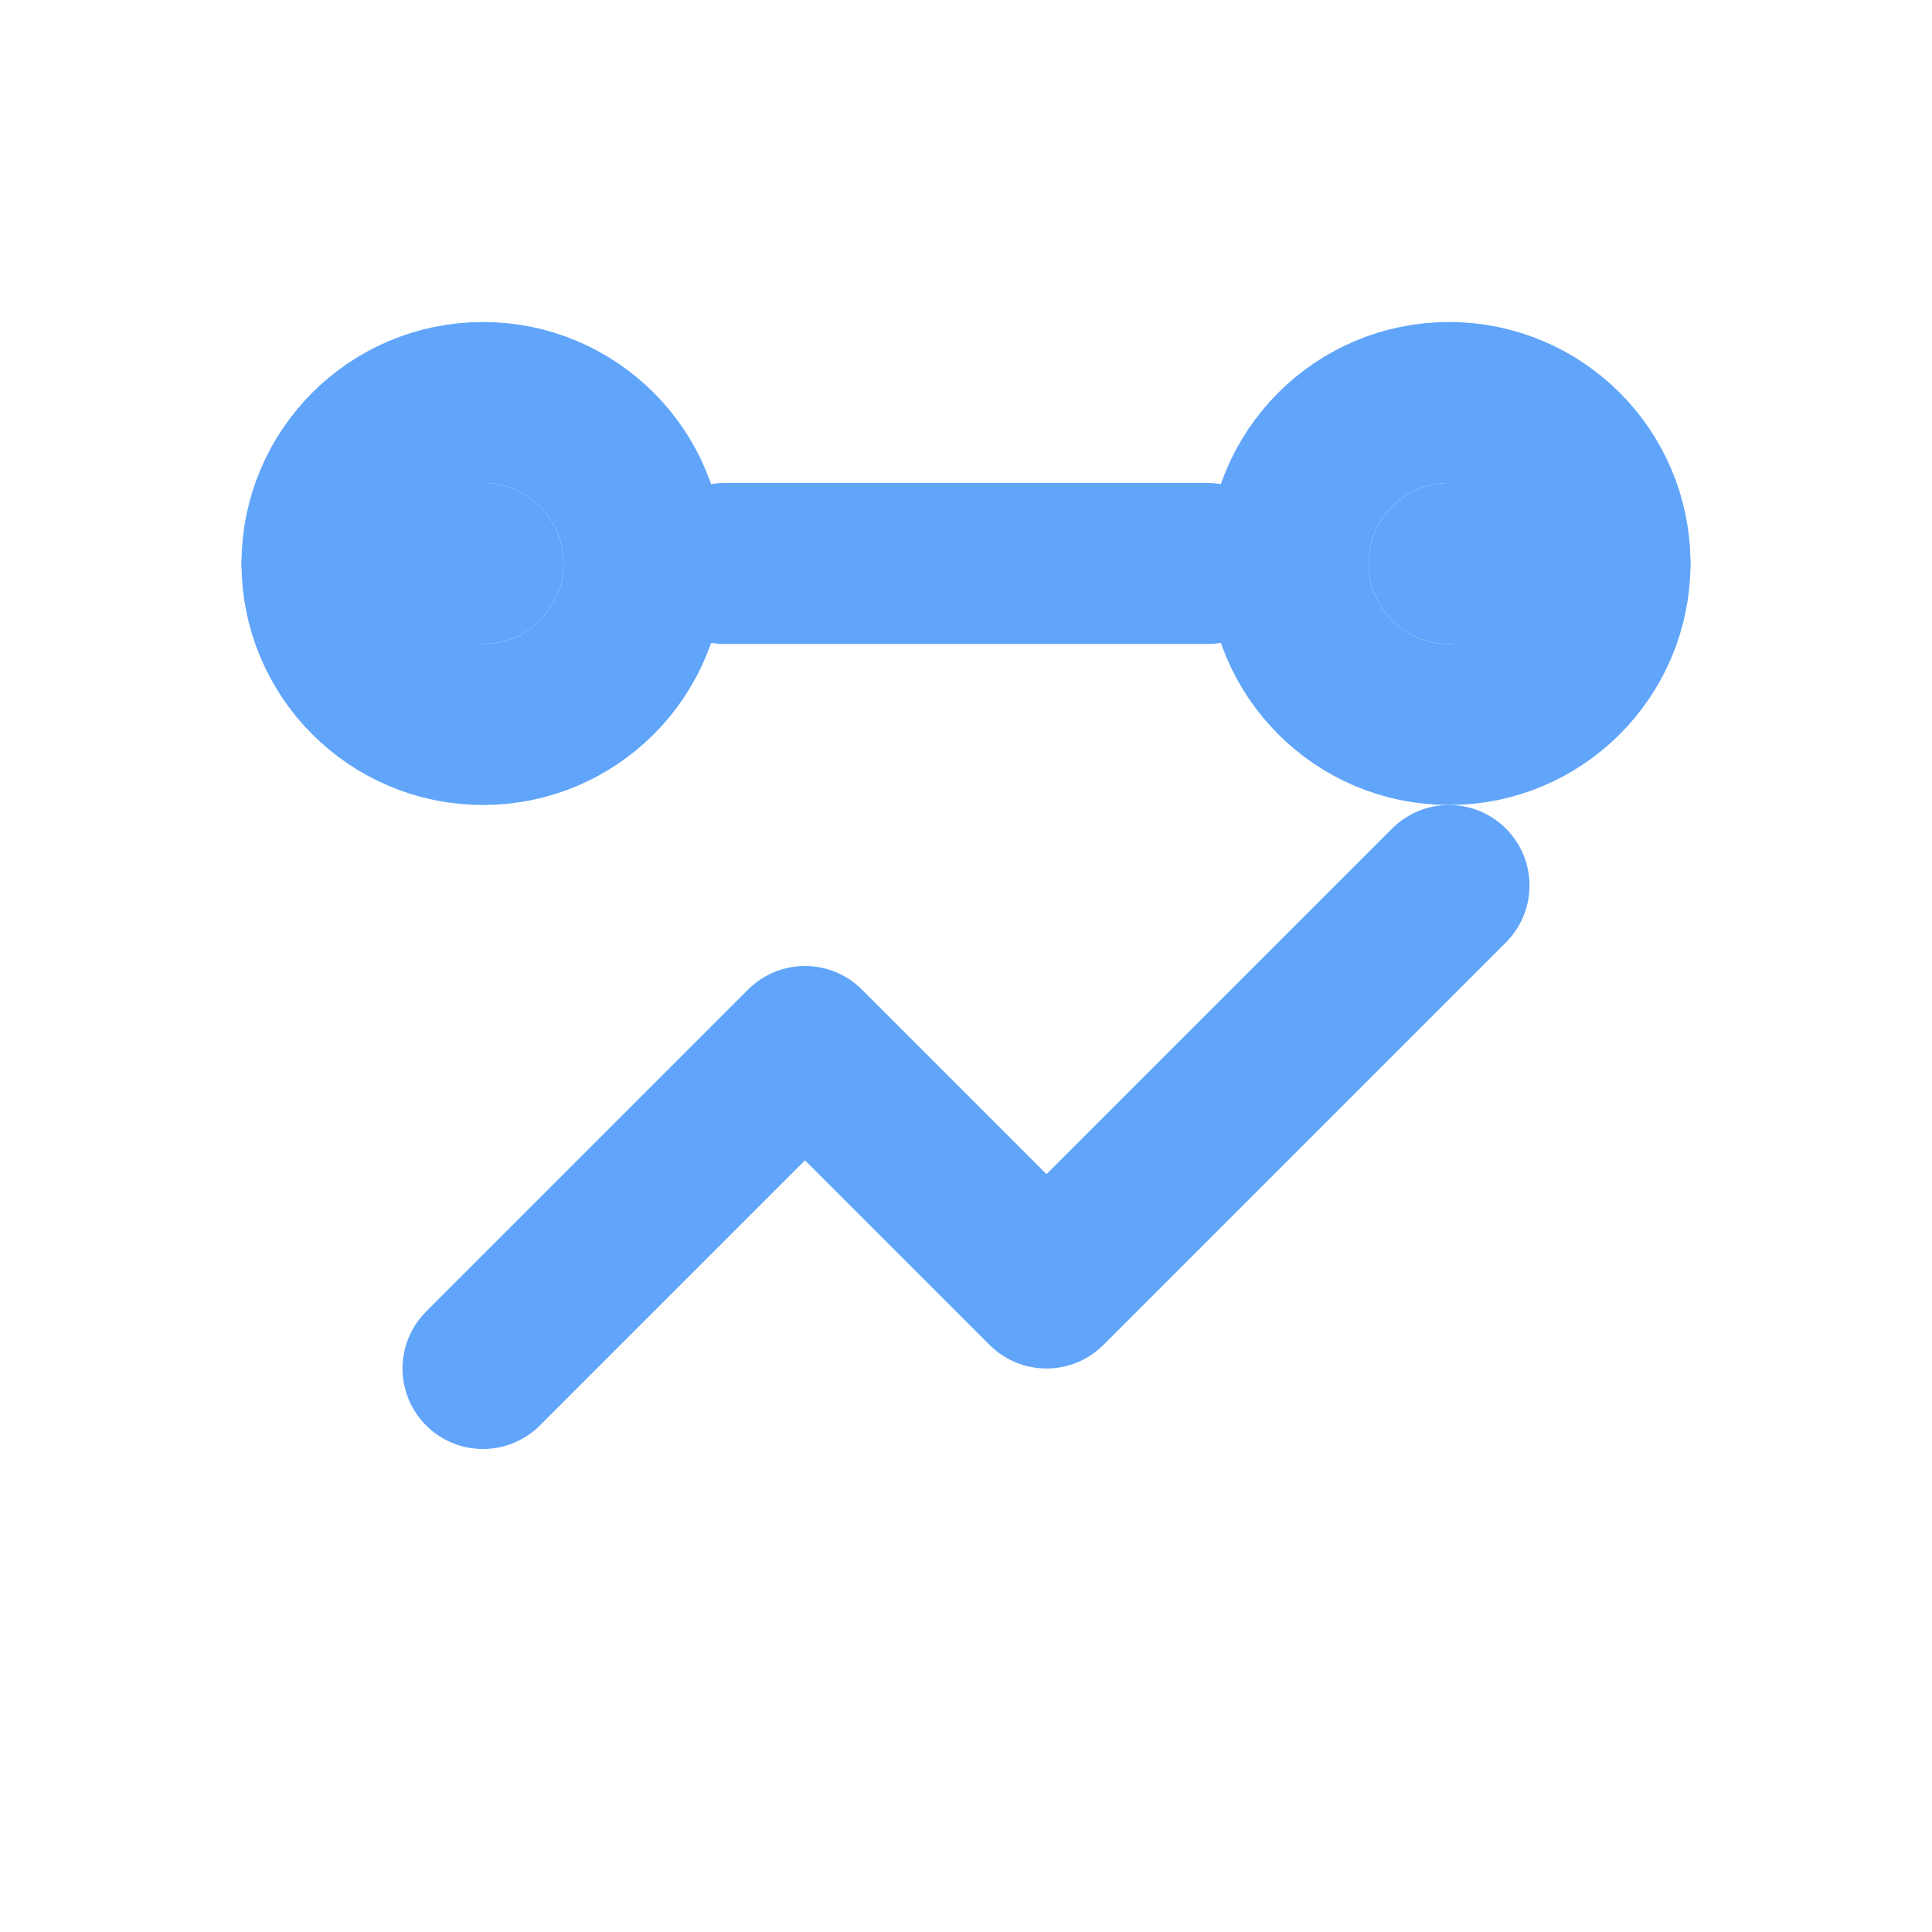 <svg xmlns="http://www.w3.org/2000/svg" viewBox="0 0 24 24"><g fill="none" stroke="#60a5fa" stroke-width="2" stroke-linecap="round" stroke-linejoin="round"><path d="M9 7h6M4 7h2M18 7h2"/><path d="M6 17l4-4 3 3 5-5"/><circle cx="6" cy="7" r="2"/><circle cx="18" cy="7" r="2"/></g></svg>